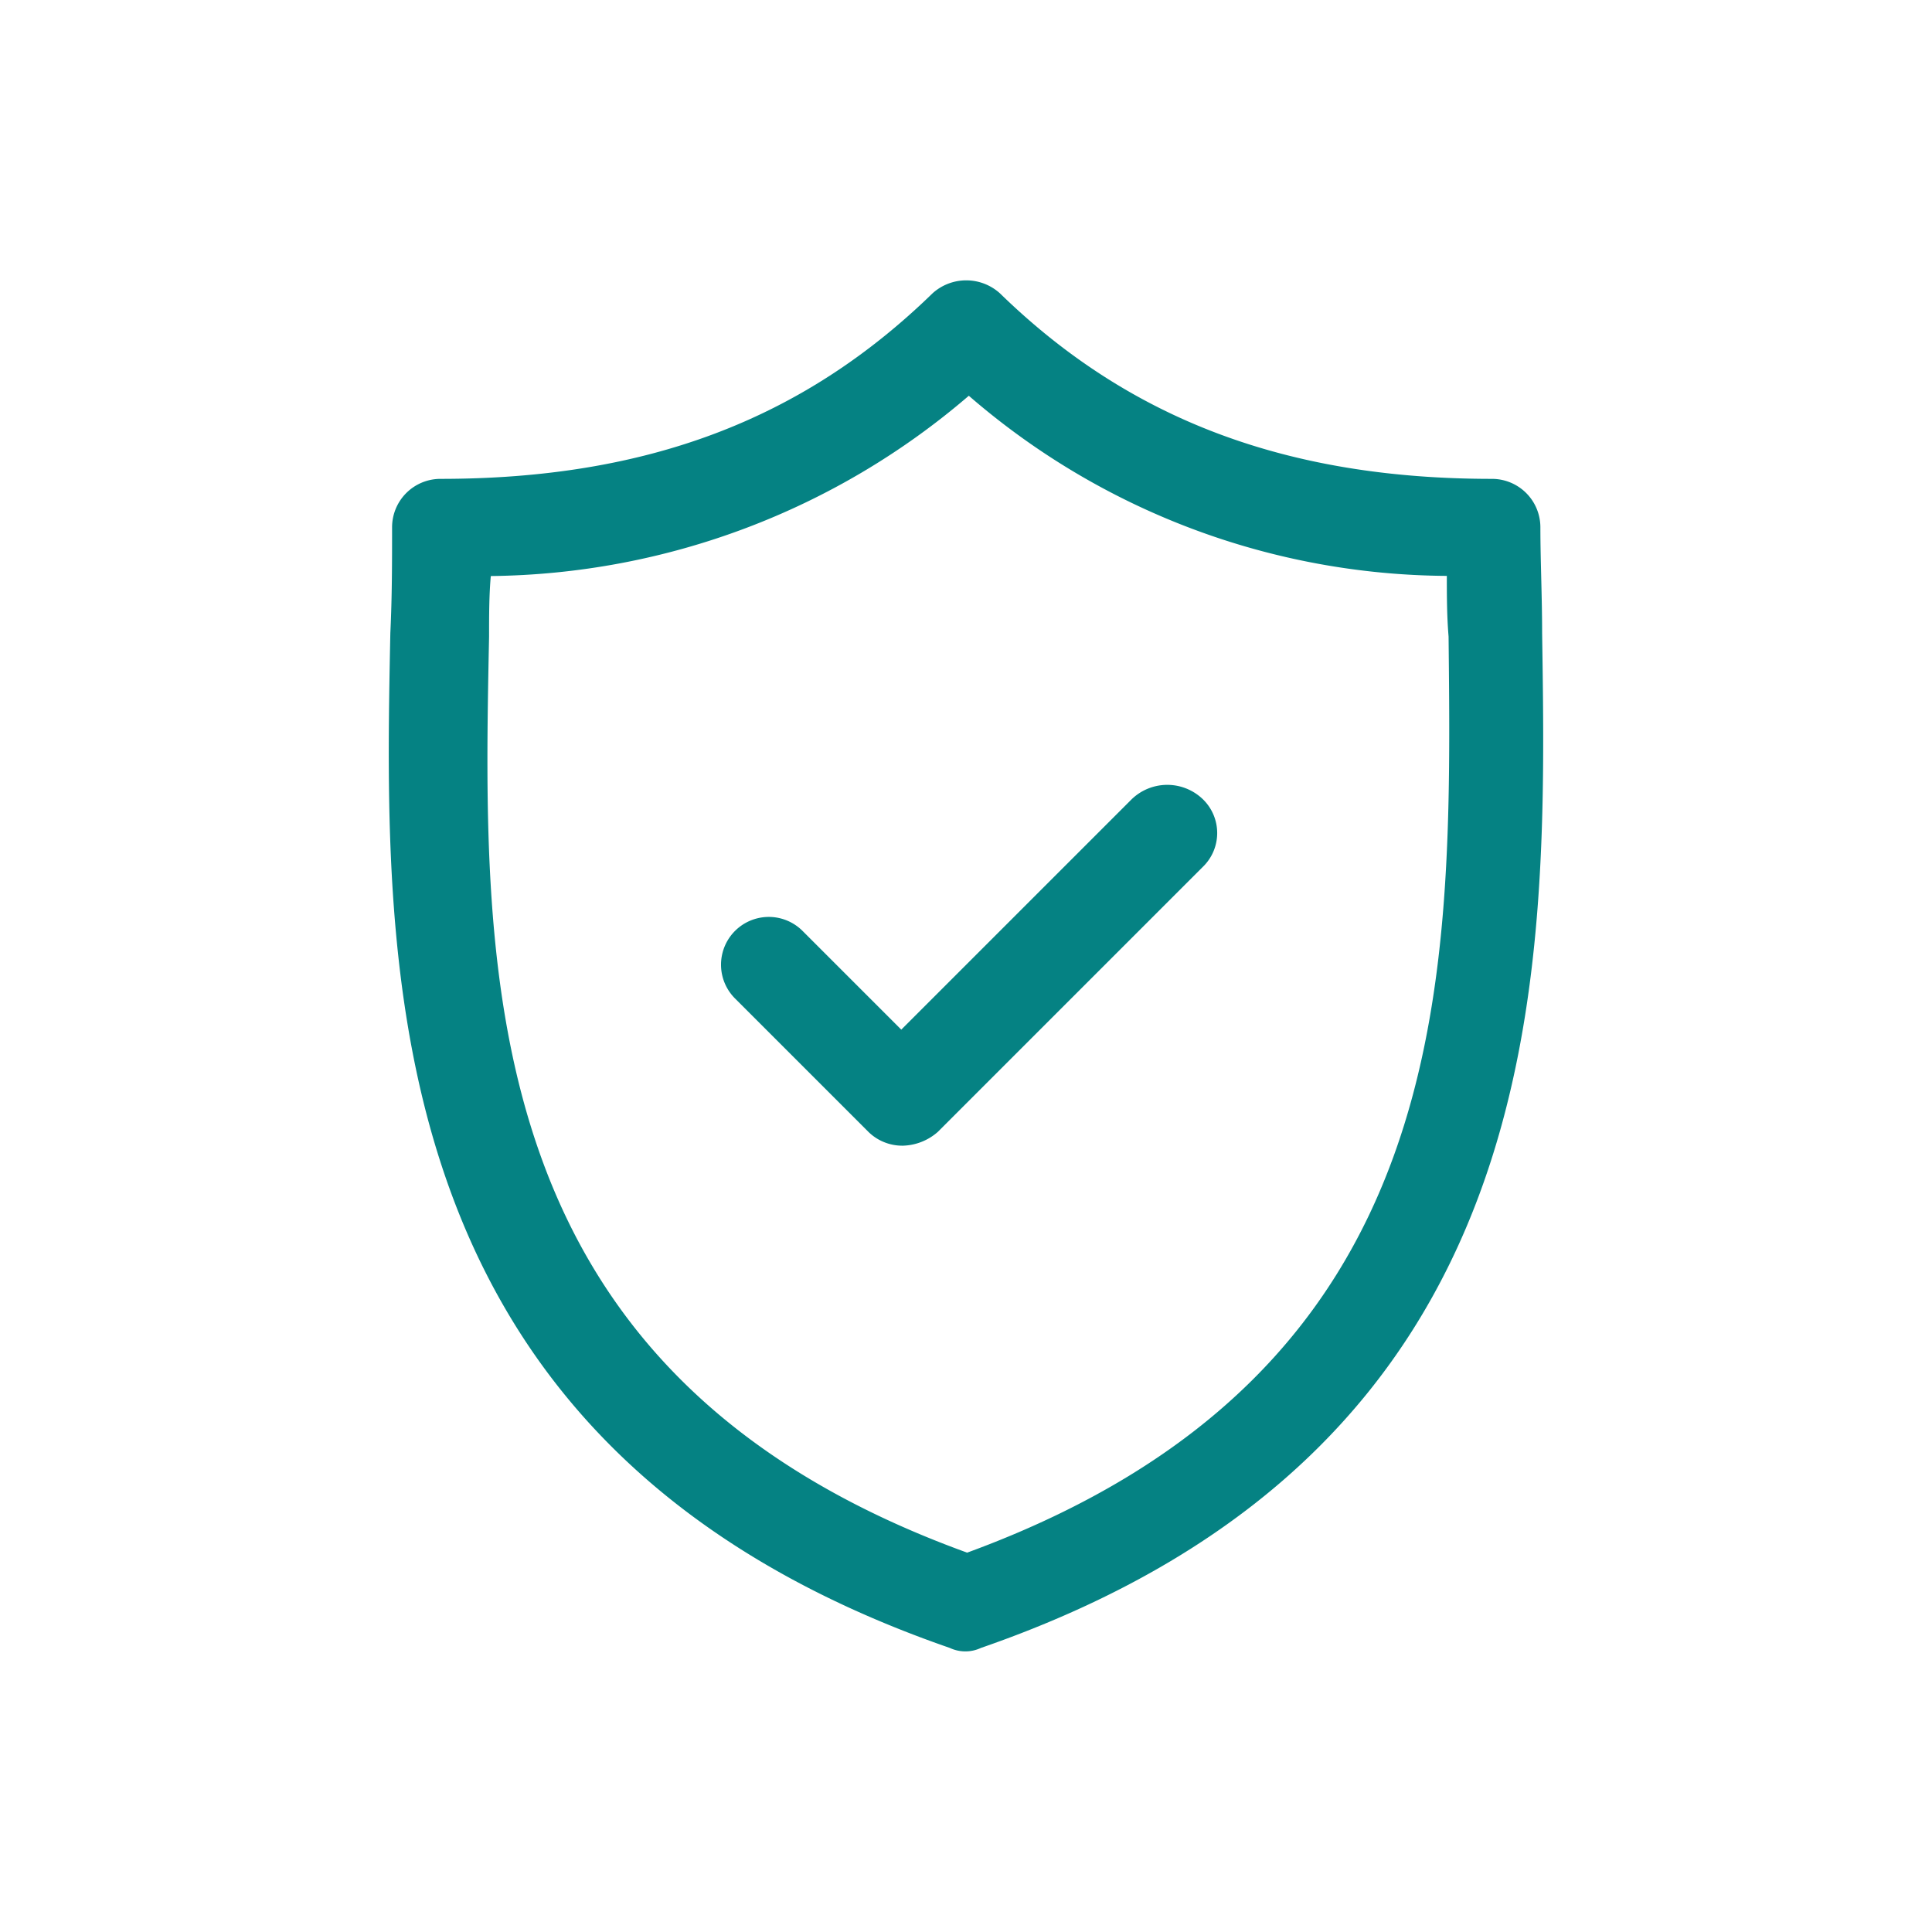 <svg xmlns="http://www.w3.org/2000/svg" xmlns:xlink="http://www.w3.org/1999/xlink" width="50" height="50" viewBox="0 0 50 50">
  <defs>
    <clipPath id="clip-path">
      <rect id="Rectangle_5" data-name="Rectangle 5" width="50" height="50" transform="translate(242 260)" fill="#058283"/>
    </clipPath>
  </defs>
  <g id="Mask_Group_3" data-name="Mask Group 3" transform="translate(-242 -260)" clip-path="url(#clip-path)">
    <g id="noun_secure_2838535" transform="translate(244.617 262.577)">
      <g id="Group_11" data-name="Group 11">
        <path id="Path_38" data-name="Path 38" d="M37.293,13.805c0-.941-.045-1.883-.045-2.734a1.253,1.253,0,0,0-1.255-1.255c-5.289,0-9.368-1.524-12.73-4.8a1.3,1.3,0,0,0-1.748,0c-3.362,3.272-7.4,4.8-12.73,4.8A1.253,1.253,0,0,0,7.53,11.071c0,.9,0,1.793-.045,2.734-.179,8.92-.4,21.112,14.478,26.266a.952.952,0,0,0,.807,0C37.651,34.917,37.427,22.725,37.293,13.805Zm-14.881,23.8C9.682,32.99,9.861,22.815,10.04,13.9c0-.538,0-1.076.045-1.569A19.291,19.291,0,0,0,22.456,7.665a19.051,19.051,0,0,0,12.371,4.662c0,.493,0,1.031.045,1.569C34.962,22.815,35.141,32.945,22.411,37.606Z" fill="#058283"/>
        <path id="Path_39" data-name="Path 39" d="M26.67,18.108,20.708,24.07l-2.555-2.555a1.236,1.236,0,0,0-1.748,1.748l3.451,3.451a1.252,1.252,0,0,0,.9.359,1.424,1.424,0,0,0,.9-.359l6.858-6.858a1.218,1.218,0,0,0,0-1.748A1.326,1.326,0,0,0,26.67,18.108Z" fill="#058283"/>
      </g>
    </g>
  </g>
</svg>
